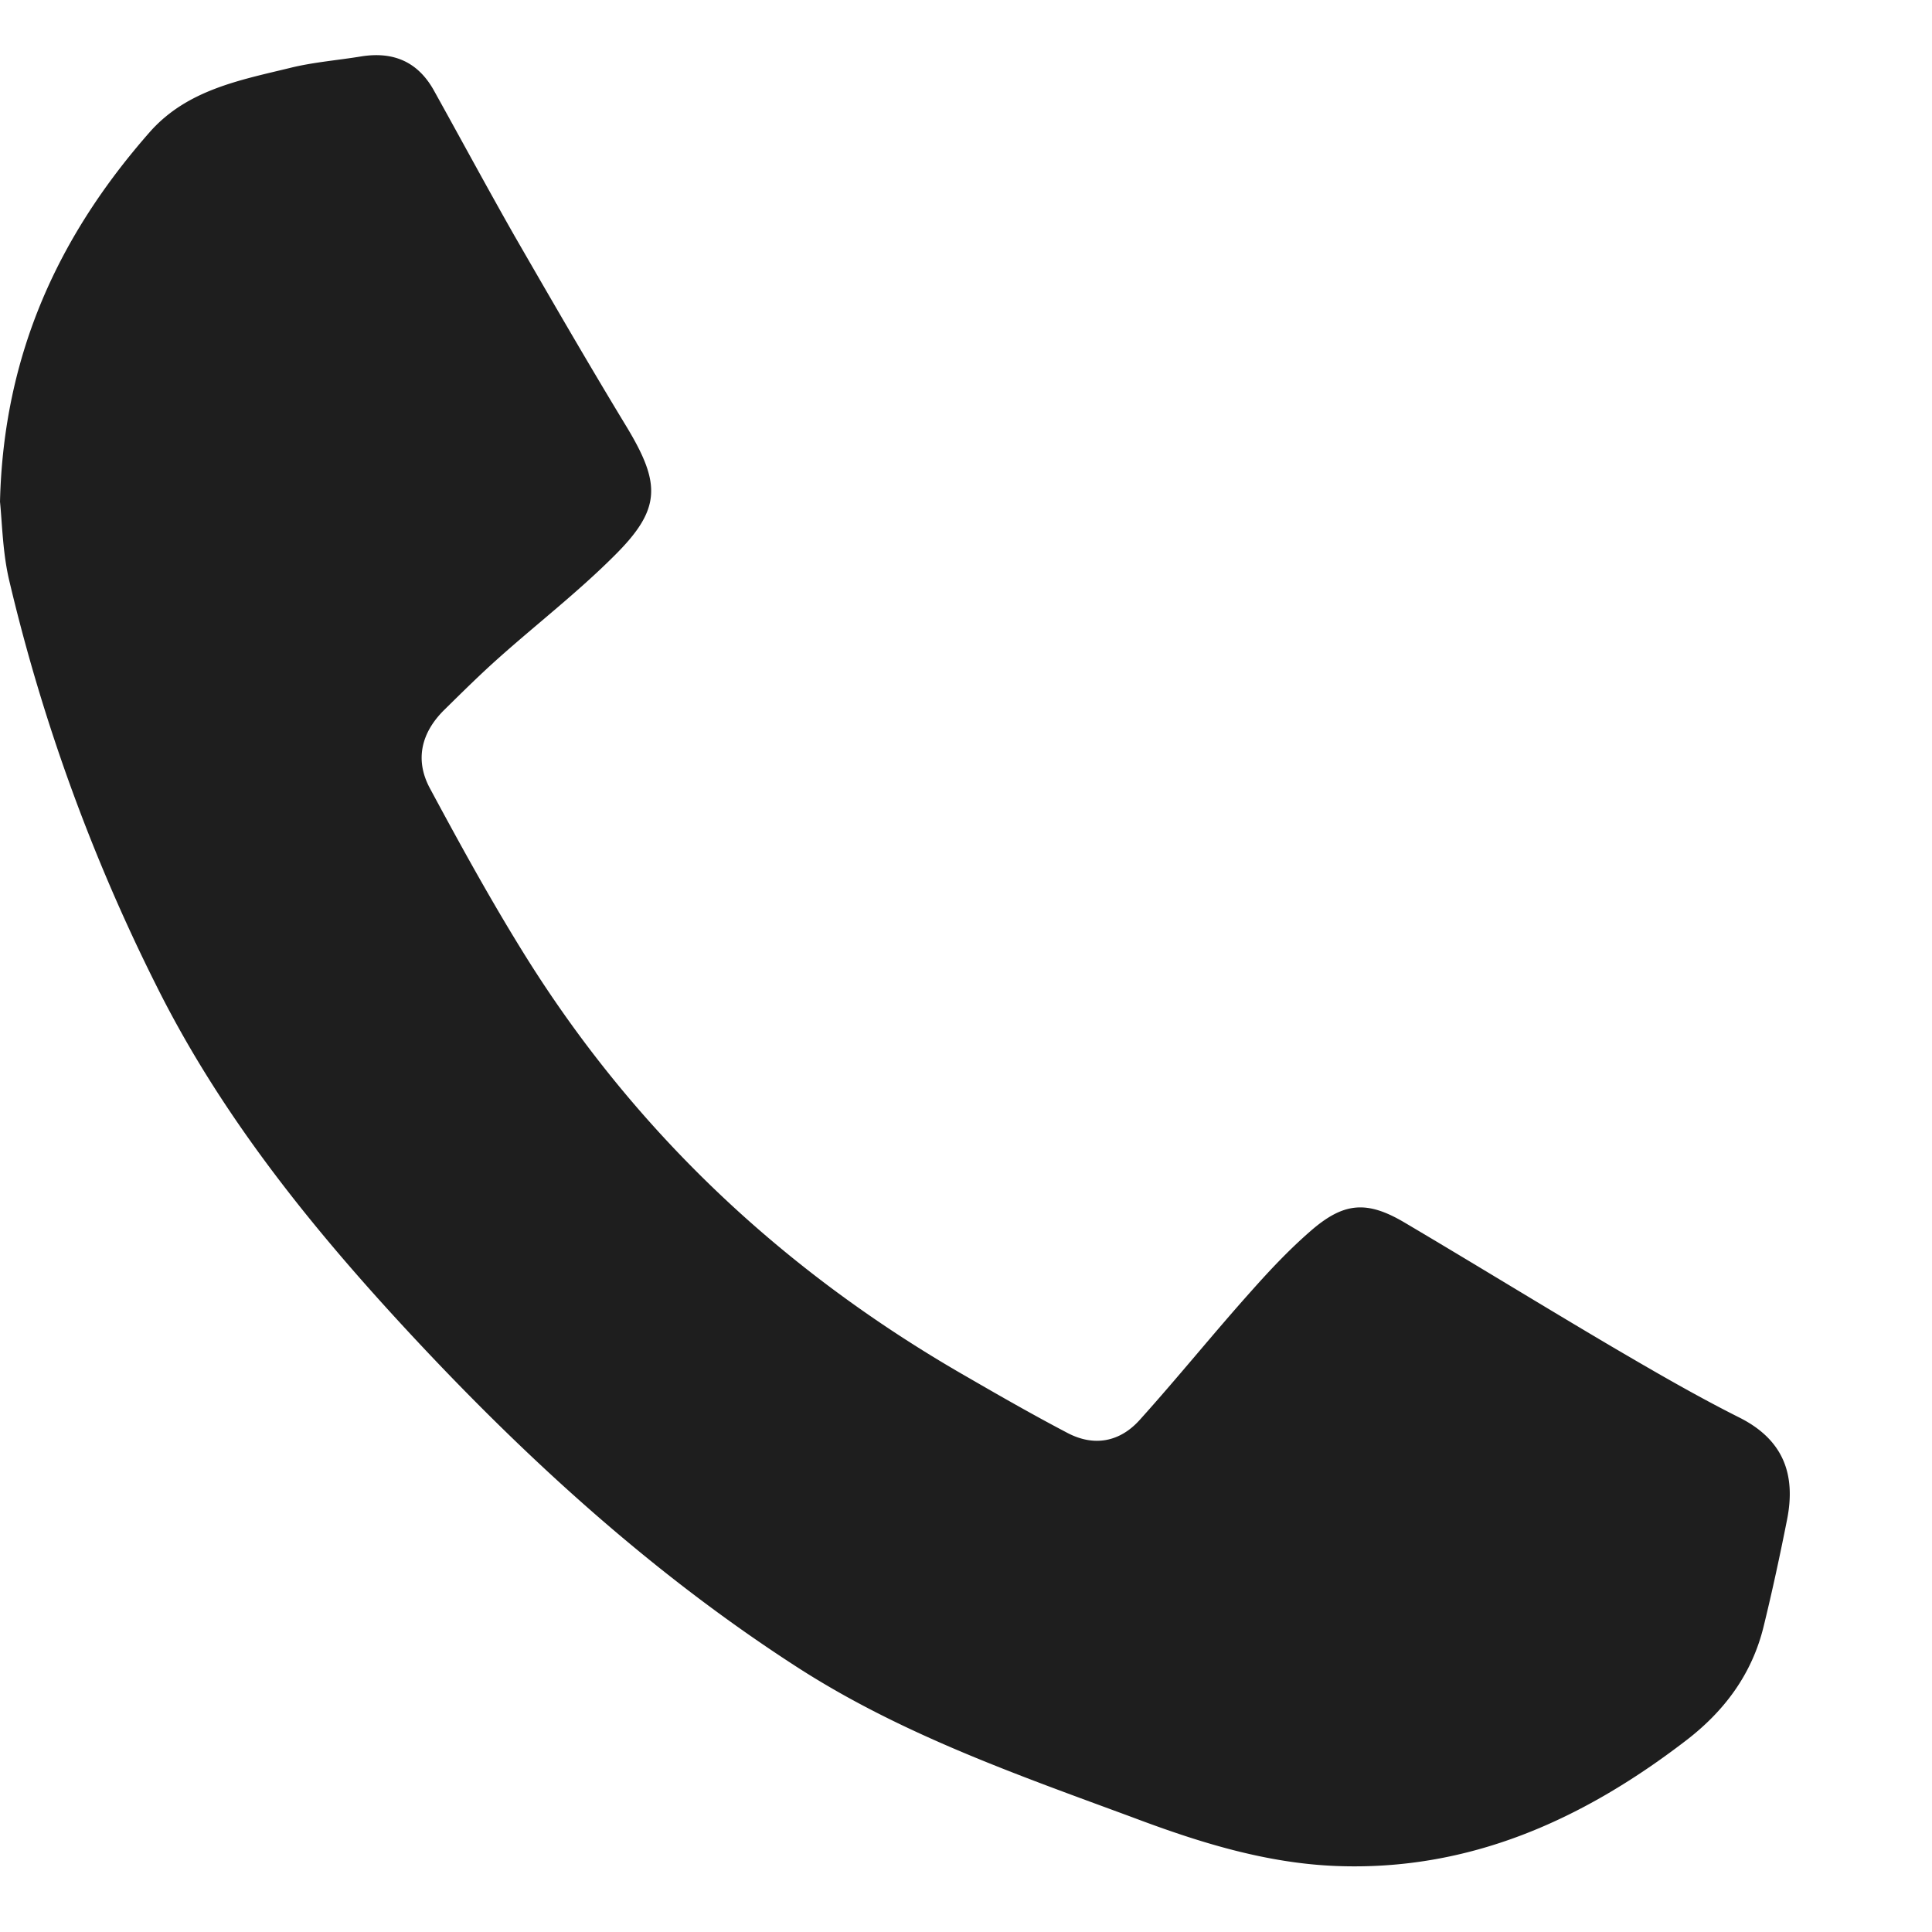 <svg width="13" height="13" fill="none" xmlns="http://www.w3.org/2000/svg"><path d="M0 3.376C.024 2.378.399 1.58 1.01.886c.249-.28.6-.346.938-.428.159-.04.324-.052.486-.079.215-.033.38.037.488.234.18.324.357.652.54.974.248.43.497.861.755 1.286.23.382.234.552-.084.867-.243.243-.518.456-.776.686-.126.112-.249.234-.369.352-.153.152-.198.334-.096.525.207.385.417.767.648 1.137.752 1.202 1.756 2.133 2.976 2.83.221.128.44.253.665.371.183.097.357.06.489-.088.254-.282.494-.58.749-.865.126-.142.258-.282.401-.406.22-.191.375-.206.627-.058.467.276.932.562 1.4.838.278.163.56.327.85.473.3.148.39.382.327.694-.047.237-.098.474-.155.707-.078.328-.267.58-.53.78-.693.531-1.455.874-2.345.84-.476-.018-.929-.16-1.372-.327-.78-.288-1.565-.561-2.272-1.02-.95-.615-1.783-1.37-2.557-2.199-.674-.722-1.3-1.49-1.744-2.384A12.452 12.452 0 0 1 .063 3.91C.018 3.722.015 3.525 0 3.376Z" fill="#1E1E1E"/></svg>